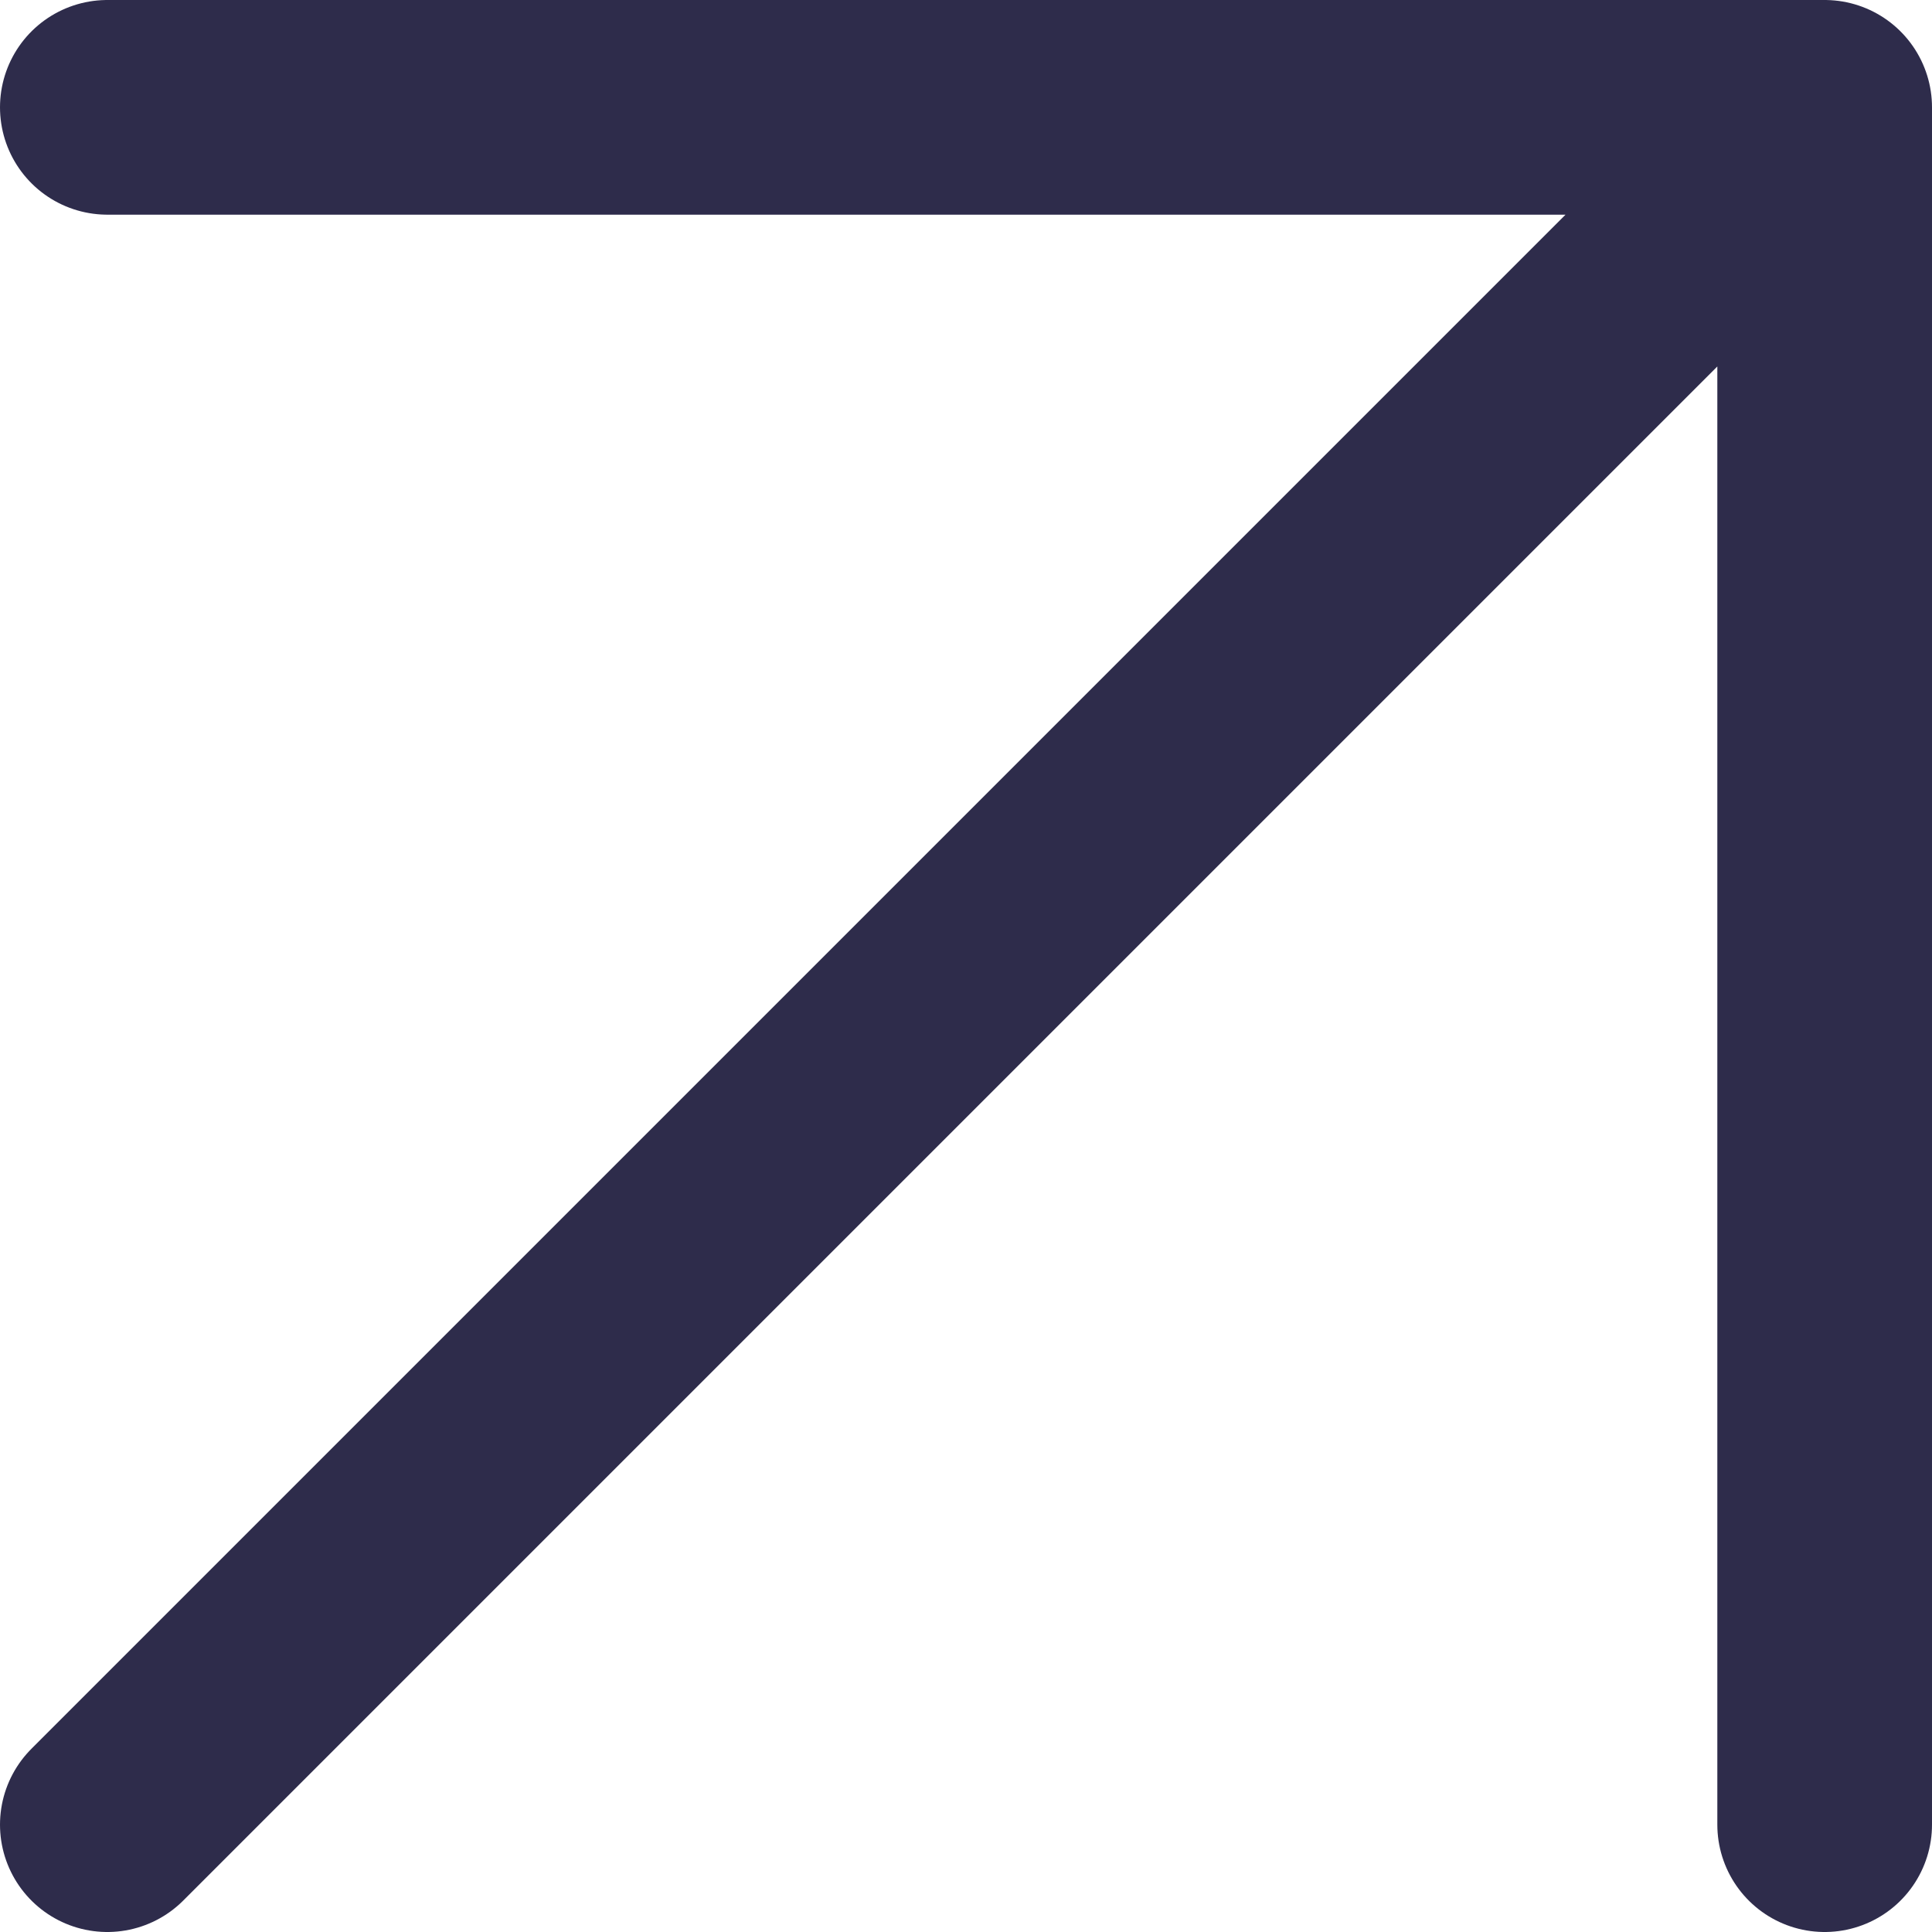 <?xml version="1.0" encoding="UTF-8"?> <svg xmlns="http://www.w3.org/2000/svg" width="18" height="18" viewBox="0 0 18 18" fill="none"><path d="M1 17L17 1M17 1L1 1M17 1L17 17" stroke="#2E2C4B" stroke-width="2" stroke-linecap="round" stroke-linejoin="round"></path></svg> 